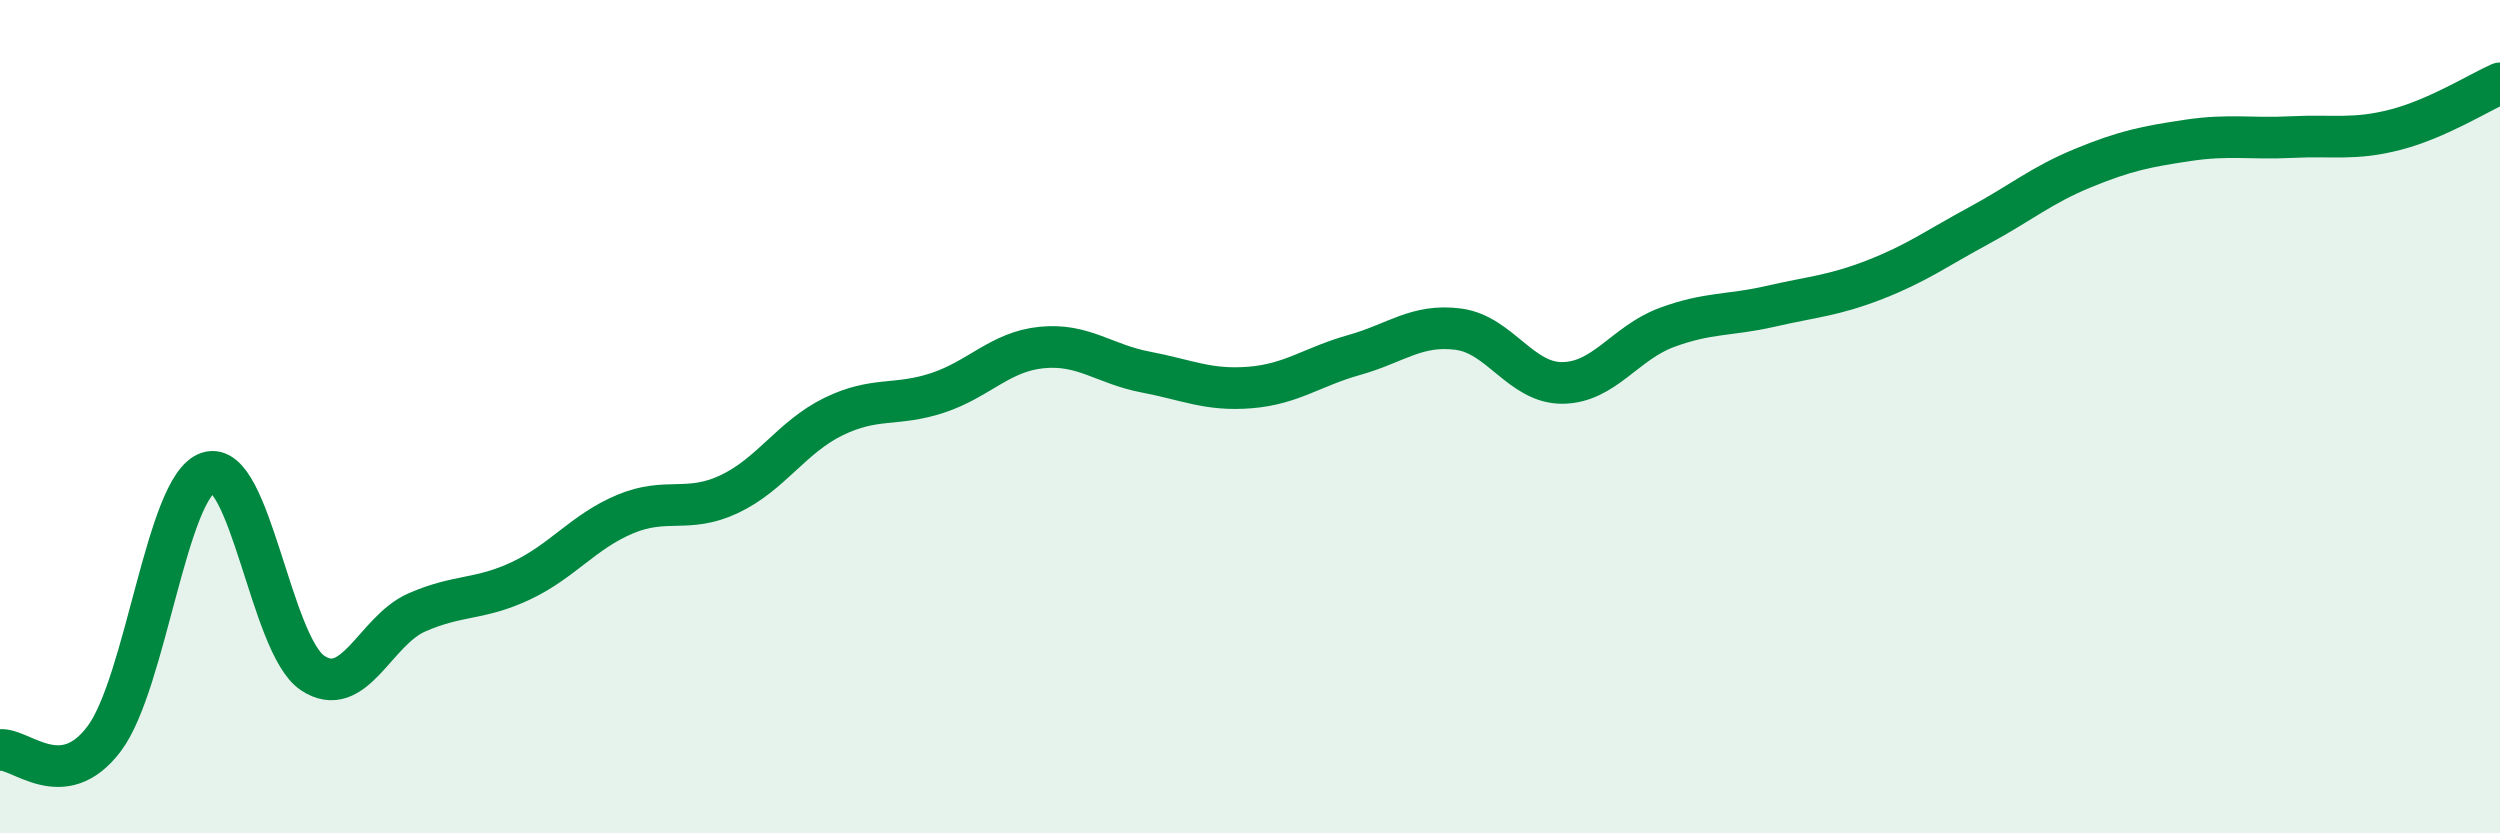 
    <svg width="60" height="20" viewBox="0 0 60 20" xmlns="http://www.w3.org/2000/svg">
      <path
        d="M 0,18 C 0.5,17.95 1.5,19.06 2.5,17.73 C 3.5,16.4 4,11.66 5,11.34 C 6,11.02 6.5,15.48 7.5,16.15 C 8.5,16.82 9,15.14 10,14.7 C 11,14.26 11.5,14.41 12.5,13.94 C 13.5,13.47 14,12.76 15,12.34 C 16,11.92 16.5,12.33 17.5,11.86 C 18.5,11.39 19,10.49 20,10 C 21,9.51 21.5,9.76 22.5,9.43 C 23.5,9.1 24,8.44 25,8.34 C 26,8.24 26.5,8.74 27.5,8.93 C 28.5,9.12 29,9.38 30,9.3 C 31,9.22 31.5,8.8 32.5,8.52 C 33.5,8.24 34,7.77 35,7.9 C 36,8.03 36.5,9.2 37.5,9.19 C 38.5,9.18 39,8.23 40,7.86 C 41,7.49 41.5,7.58 42.5,7.35 C 43.5,7.12 44,7.1 45,6.71 C 46,6.32 46.5,5.95 47.5,5.41 C 48.5,4.87 49,4.44 50,4.03 C 51,3.62 51.5,3.52 52.5,3.37 C 53.5,3.22 54,3.34 55,3.29 C 56,3.24 56.5,3.37 57.5,3.11 C 58.5,2.85 59.5,2.22 60,2L60 20L0 20Z"
        fill="#008740"
        opacity="0.1"
        stroke-linecap="round"
        stroke-linejoin="round"
      />
      <path
        d="M 0,18 C 0.5,17.95 1.5,19.06 2.5,17.73 C 3.5,16.4 4,11.66 5,11.34 C 6,11.02 6.5,15.48 7.5,16.15 C 8.5,16.82 9,15.14 10,14.7 C 11,14.26 11.5,14.41 12.5,13.94 C 13.5,13.47 14,12.76 15,12.34 C 16,11.92 16.5,12.33 17.5,11.86 C 18.5,11.39 19,10.49 20,10 C 21,9.51 21.5,9.76 22.5,9.43 C 23.5,9.1 24,8.44 25,8.34 C 26,8.24 26.5,8.74 27.5,8.93 C 28.5,9.12 29,9.38 30,9.3 C 31,9.22 31.5,8.8 32.5,8.52 C 33.5,8.24 34,7.77 35,7.9 C 36,8.03 36.5,9.2 37.5,9.19 C 38.5,9.18 39,8.23 40,7.86 C 41,7.49 41.5,7.58 42.5,7.35 C 43.5,7.12 44,7.1 45,6.71 C 46,6.32 46.5,5.95 47.5,5.41 C 48.5,4.87 49,4.44 50,4.03 C 51,3.62 51.5,3.52 52.5,3.37 C 53.5,3.22 54,3.34 55,3.29 C 56,3.24 56.5,3.37 57.5,3.11 C 58.5,2.85 59.5,2.22 60,2"
        stroke="#008740"
        stroke-width="1"
        fill="none"
        stroke-linecap="round"
        stroke-linejoin="round"
      />
    </svg>
  